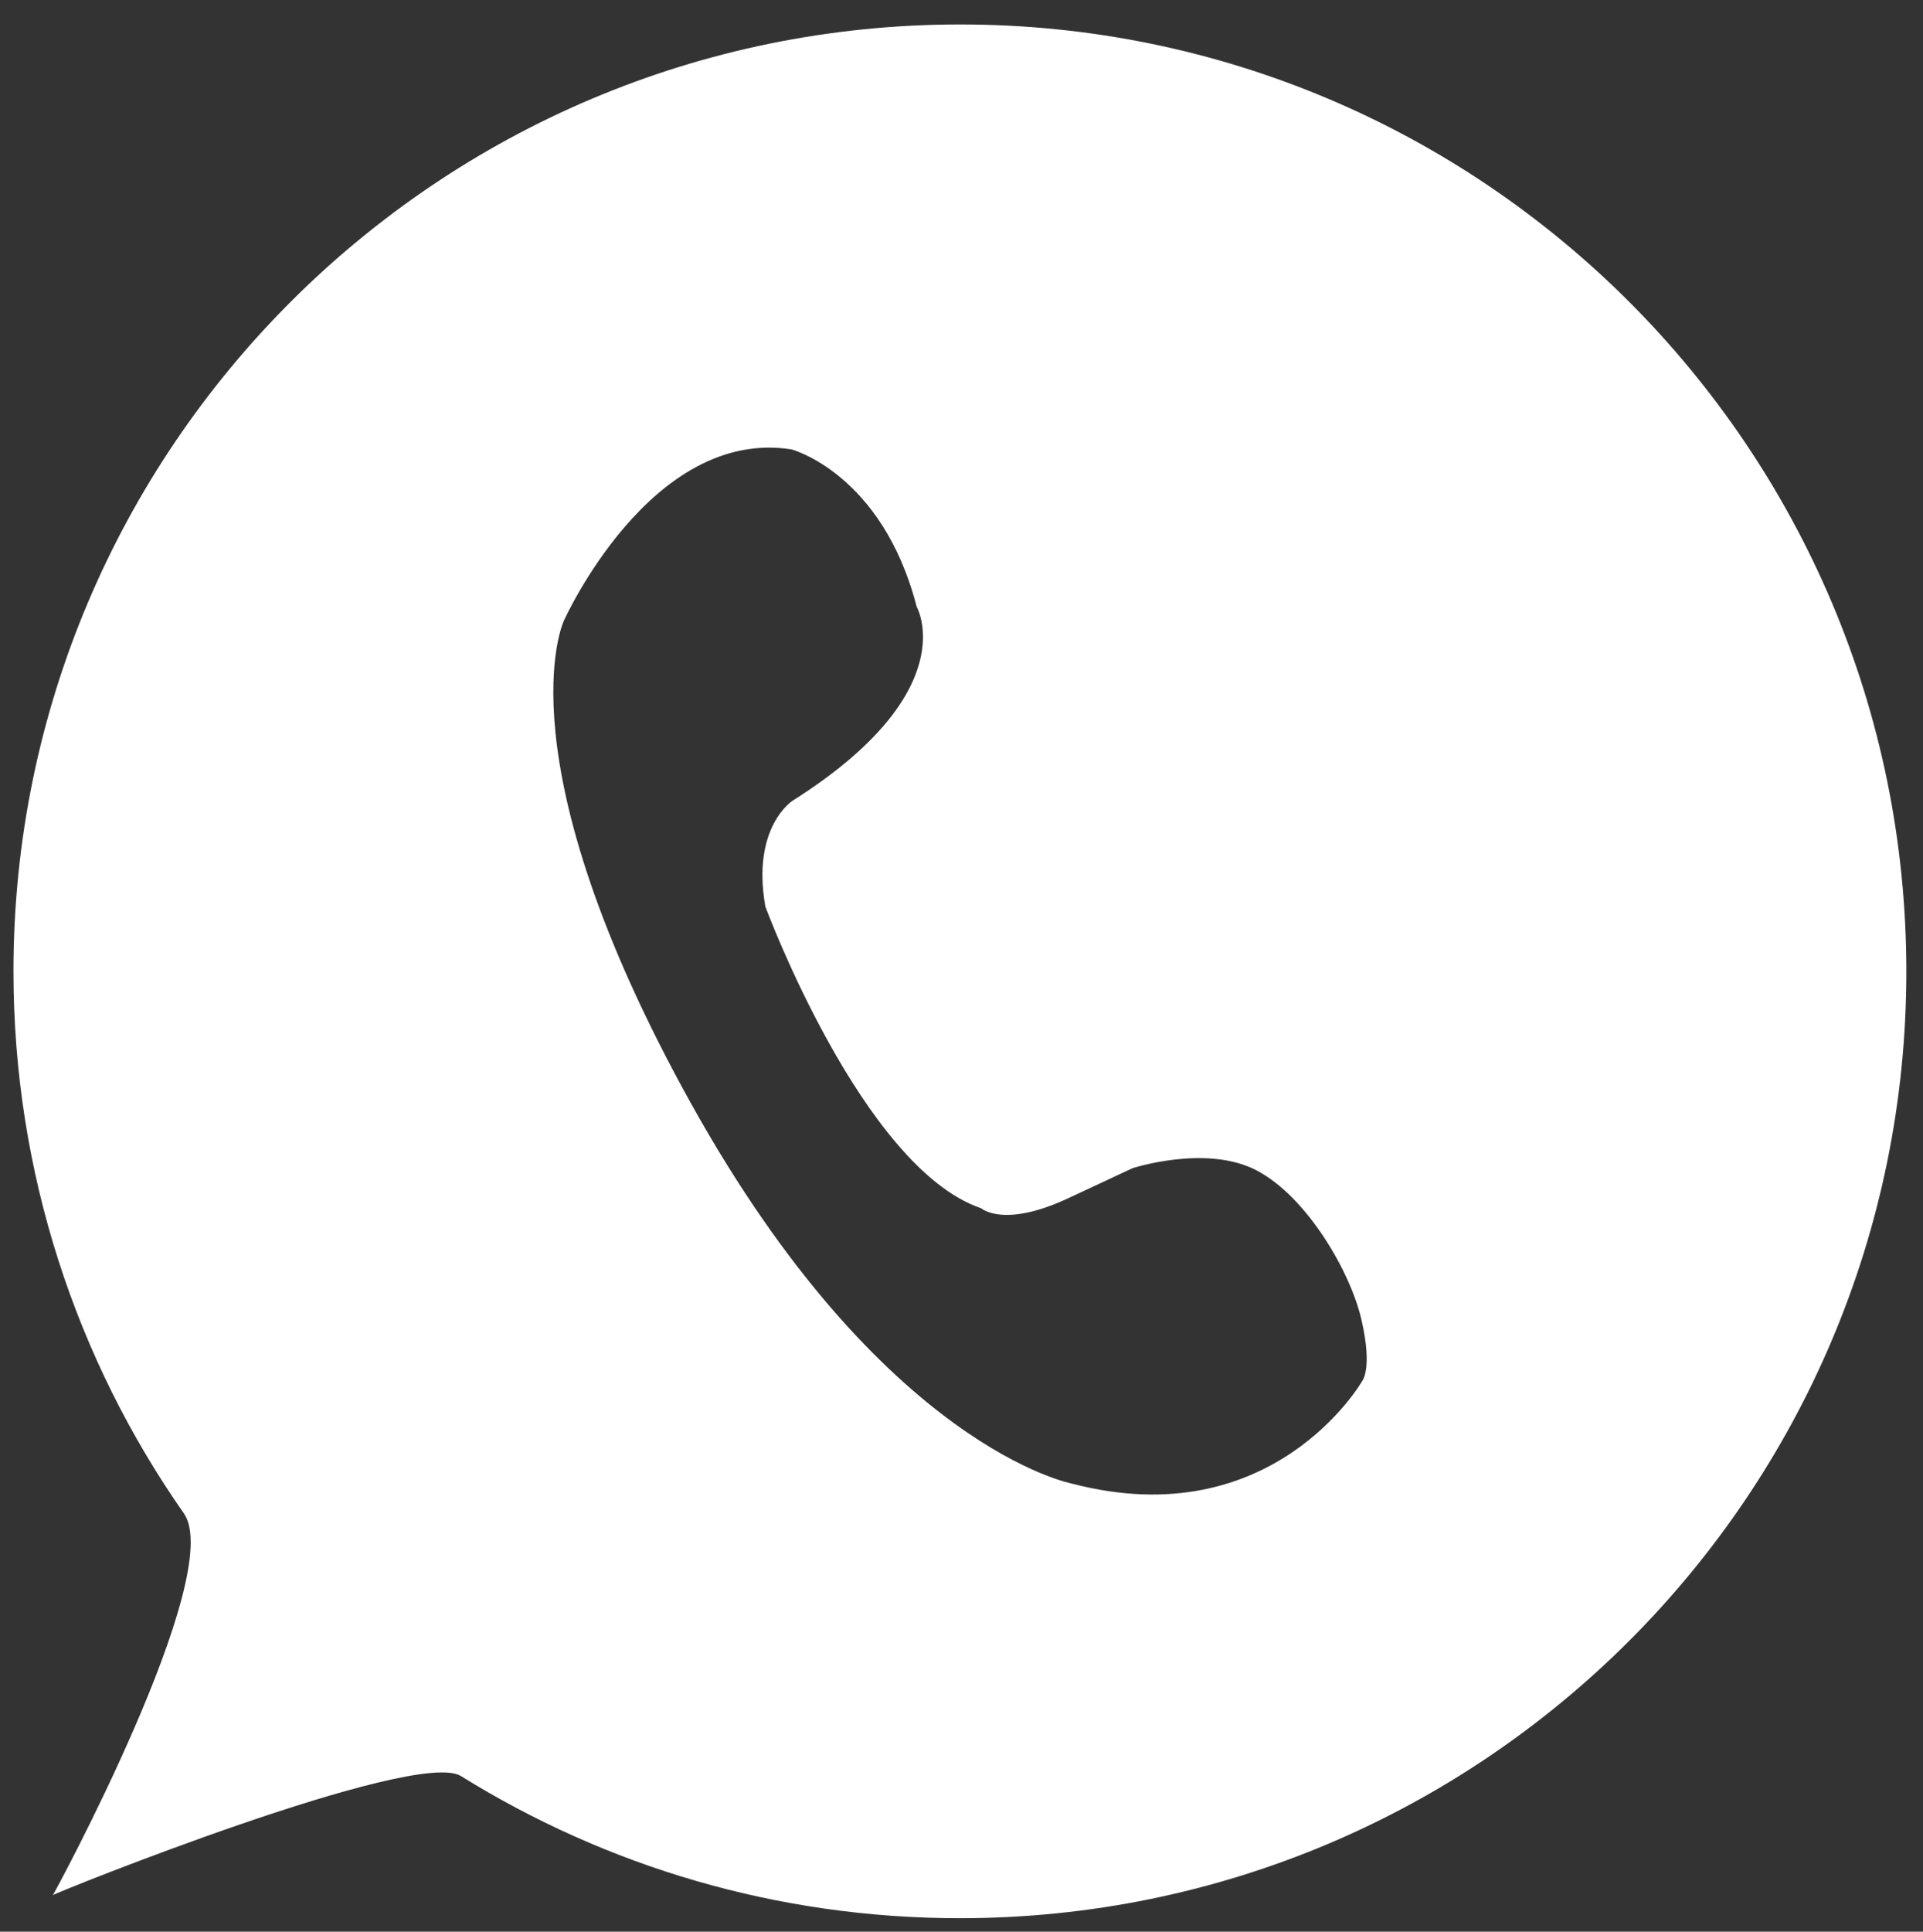 <?xml version="1.0" encoding="utf-8"?>
<!-- Generator: Adobe Illustrator 27.1.1, SVG Export Plug-In . SVG Version: 6.00 Build 0)  -->
<svg version="1.1" id="Ñëîé_1" xmlns="http://www.w3.org/2000/svg" xmlns:xlink="http://www.w3.org/1999/xlink" x="0px" y="0px"
	 viewBox="0 0 542.7 545" style="enable-background:new 0 0 542.7 545;" xml:space="preserve">
<rect x="0" y="0" width="542.7" height="545" fill="#333333" stroke="none"/>
<style type="text/css">
	.st0{fill:#FFFFFF;}
</style>
<path class="st0" d="M271,6.9C123.4,6.9,3.8,126.5,3.8,274c0,56.9,17.8,109.7,48.1,153c12.1,17.3-37,108.1-37,107.7
	c0-0.4,102.4-41.6,115.2-33.6c40.9,25.4,89.1,40.1,140.8,40.1c147.5,0,267.1-119.6,267.1-267.1S418.5,6.9,271,6.9z M384.4,389.7
	c0,0-25.1,43.7-81.8,28.9c0,0-53.5-10-107.6-107.3c-54.1-97.4-35.9-136.1-35.9-136.1s24.5-54.7,64.3-48.4c0,0,25.6,6.8,35.3,44.4
	c0,0,13.7,23.9-35,54.7c0,0-11.7,7.4-7.7,29.9c0,0,27.3,73.7,60.9,85.1c0,0,6.3,5.7,24.5-2.8c18.2-8.5,18.2-8.5,18.2-8.5
	s20.8-6.8,35,0.6c14.2,7.4,26.7,28.8,29.7,42.5C387.4,386.3,384.4,389.7,384.4,389.7z"/>
</svg>
